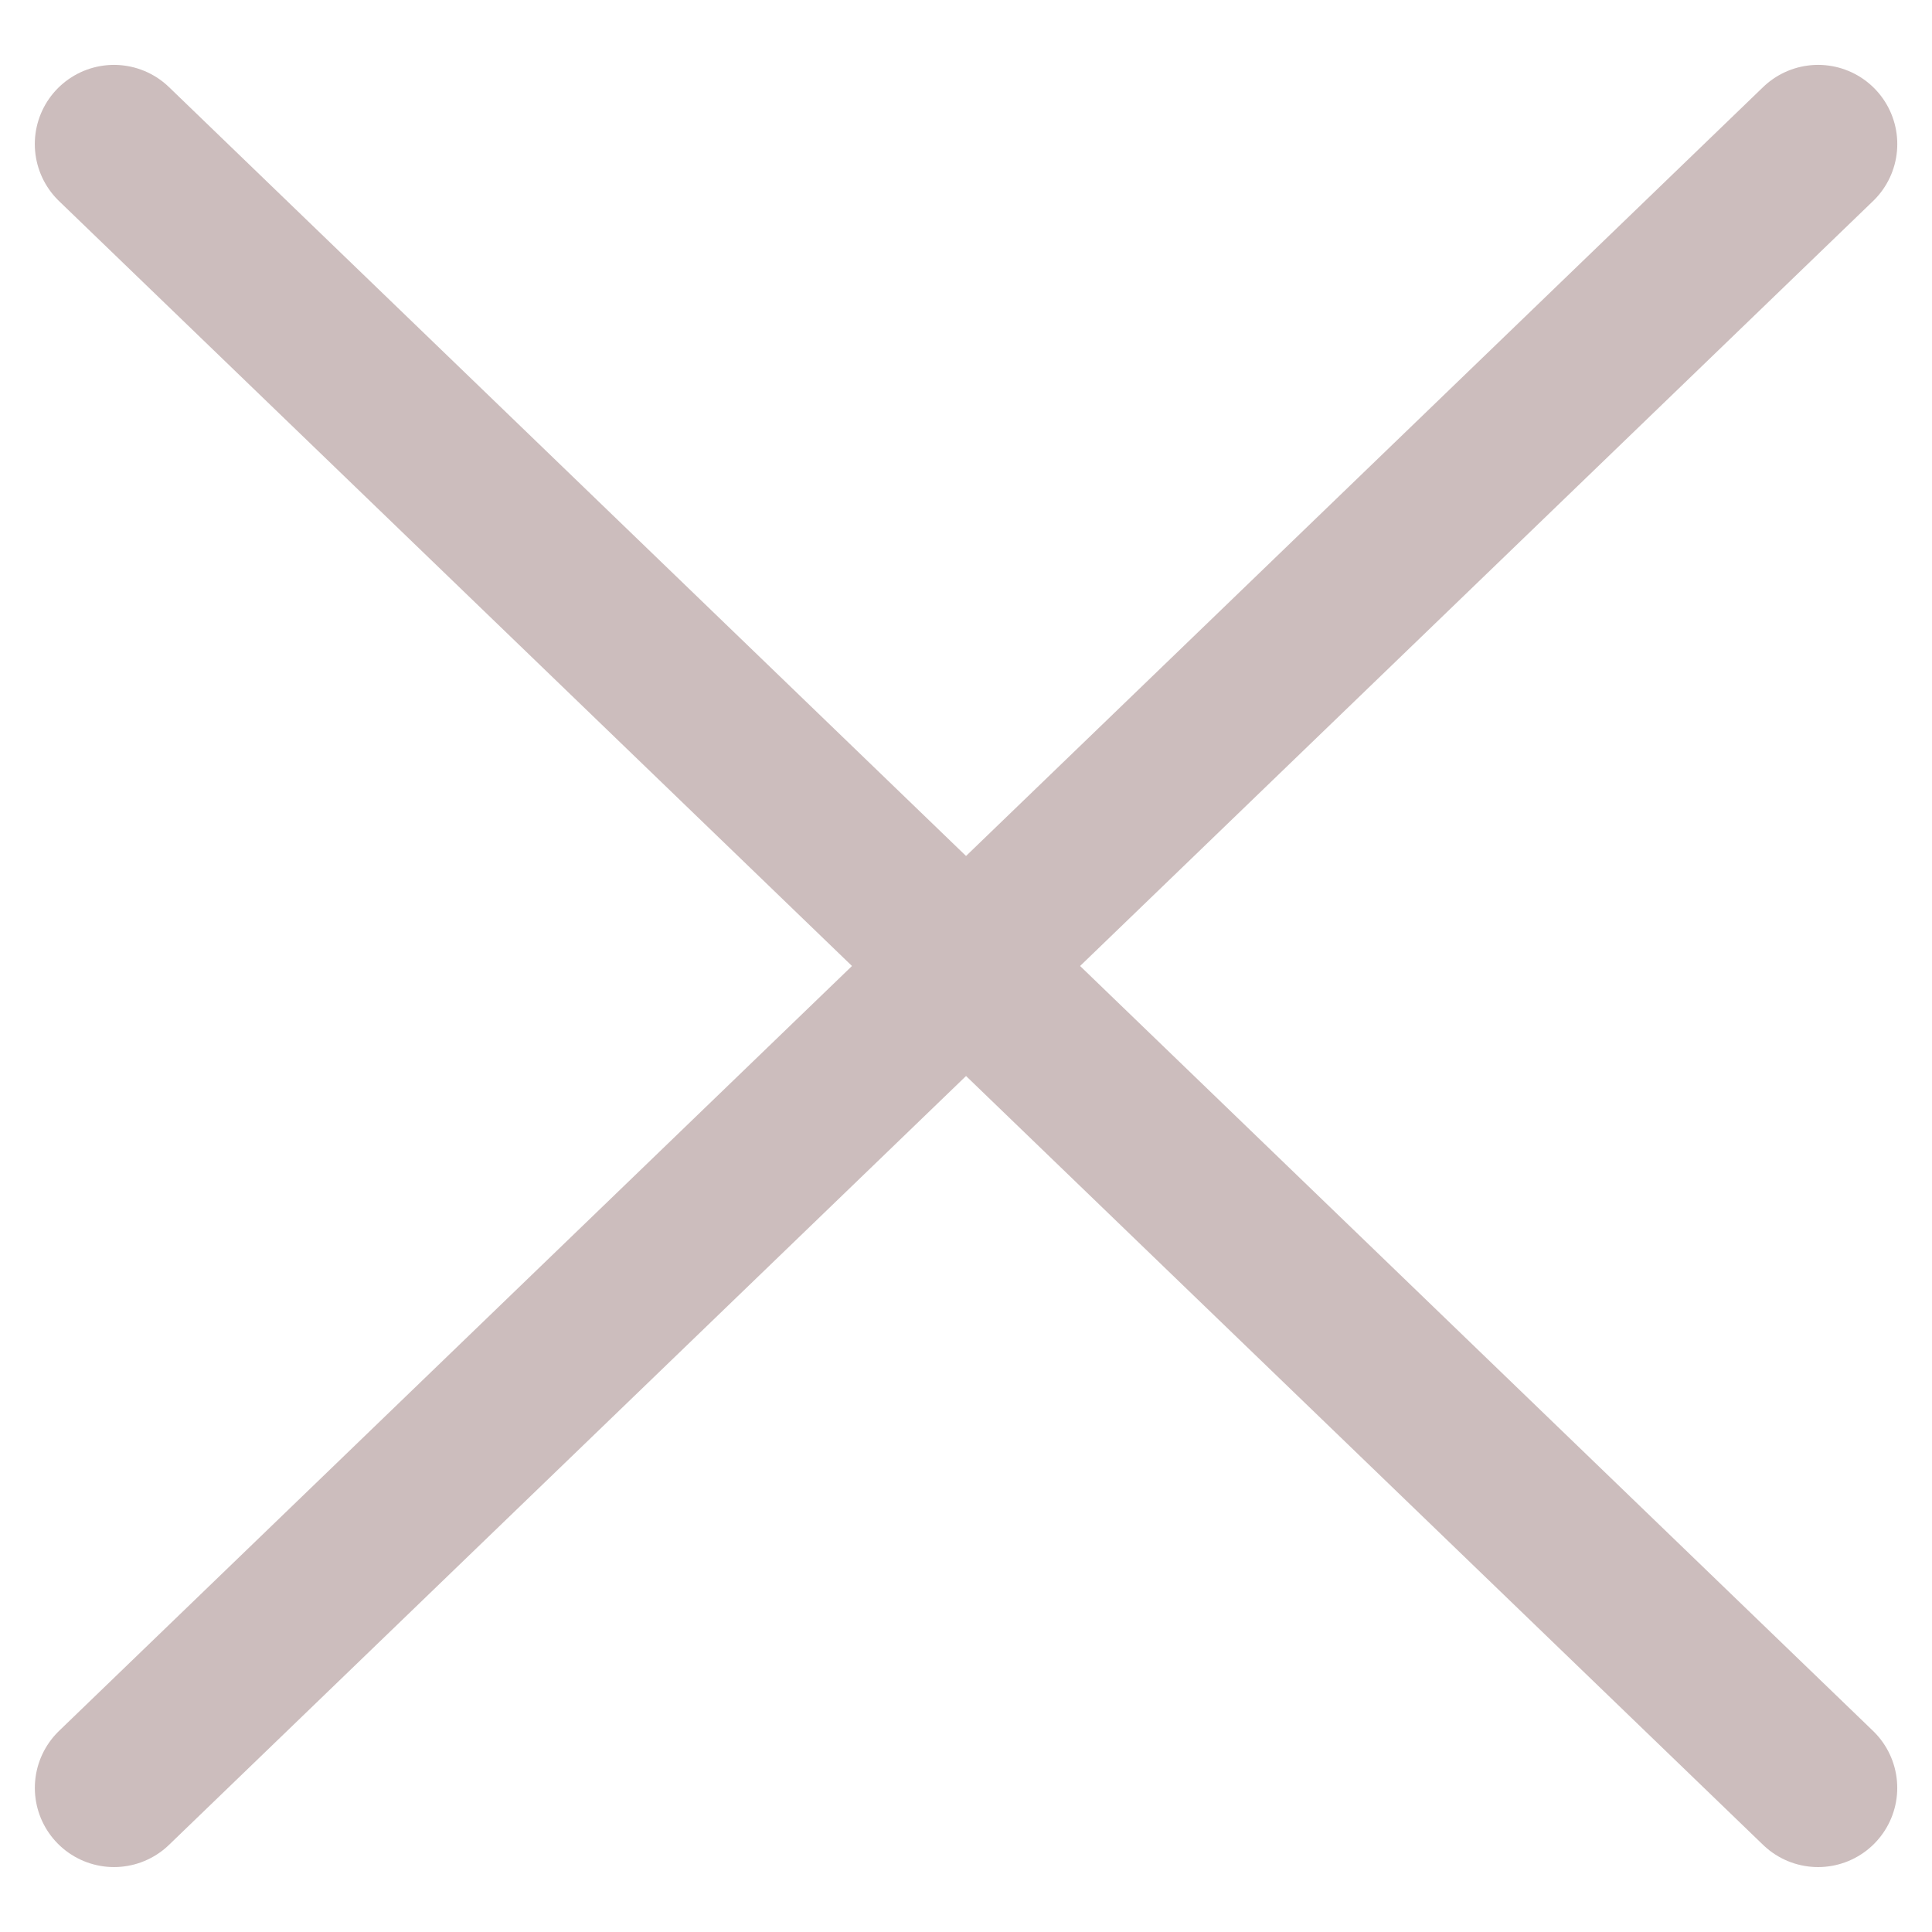 <svg xmlns="http://www.w3.org/2000/svg" width="24.4" height="24.4" viewBox="0 0 24.4 24.4">
  <g id="Group_86181" data-name="Group 86181" transform="translate(-258.953 -124.638)">
    <line id="Line_6130" data-name="Line 6130" y1="0.538" x2="29.898" transform="translate(260.773 126.077) rotate(45)" stroke="#ccbdbd" stroke-linecap="round" stroke-linejoin="round" stroke-width="2"/>
    <line id="Line_6131" data-name="Line 6131" x2="29.898" y2="0.538" transform="translate(260.393 147.218) rotate(-45)" stroke="#ccbdbd" stroke-linecap="round" stroke-linejoin="round" stroke-width="2"/>
  </g>
</svg>
